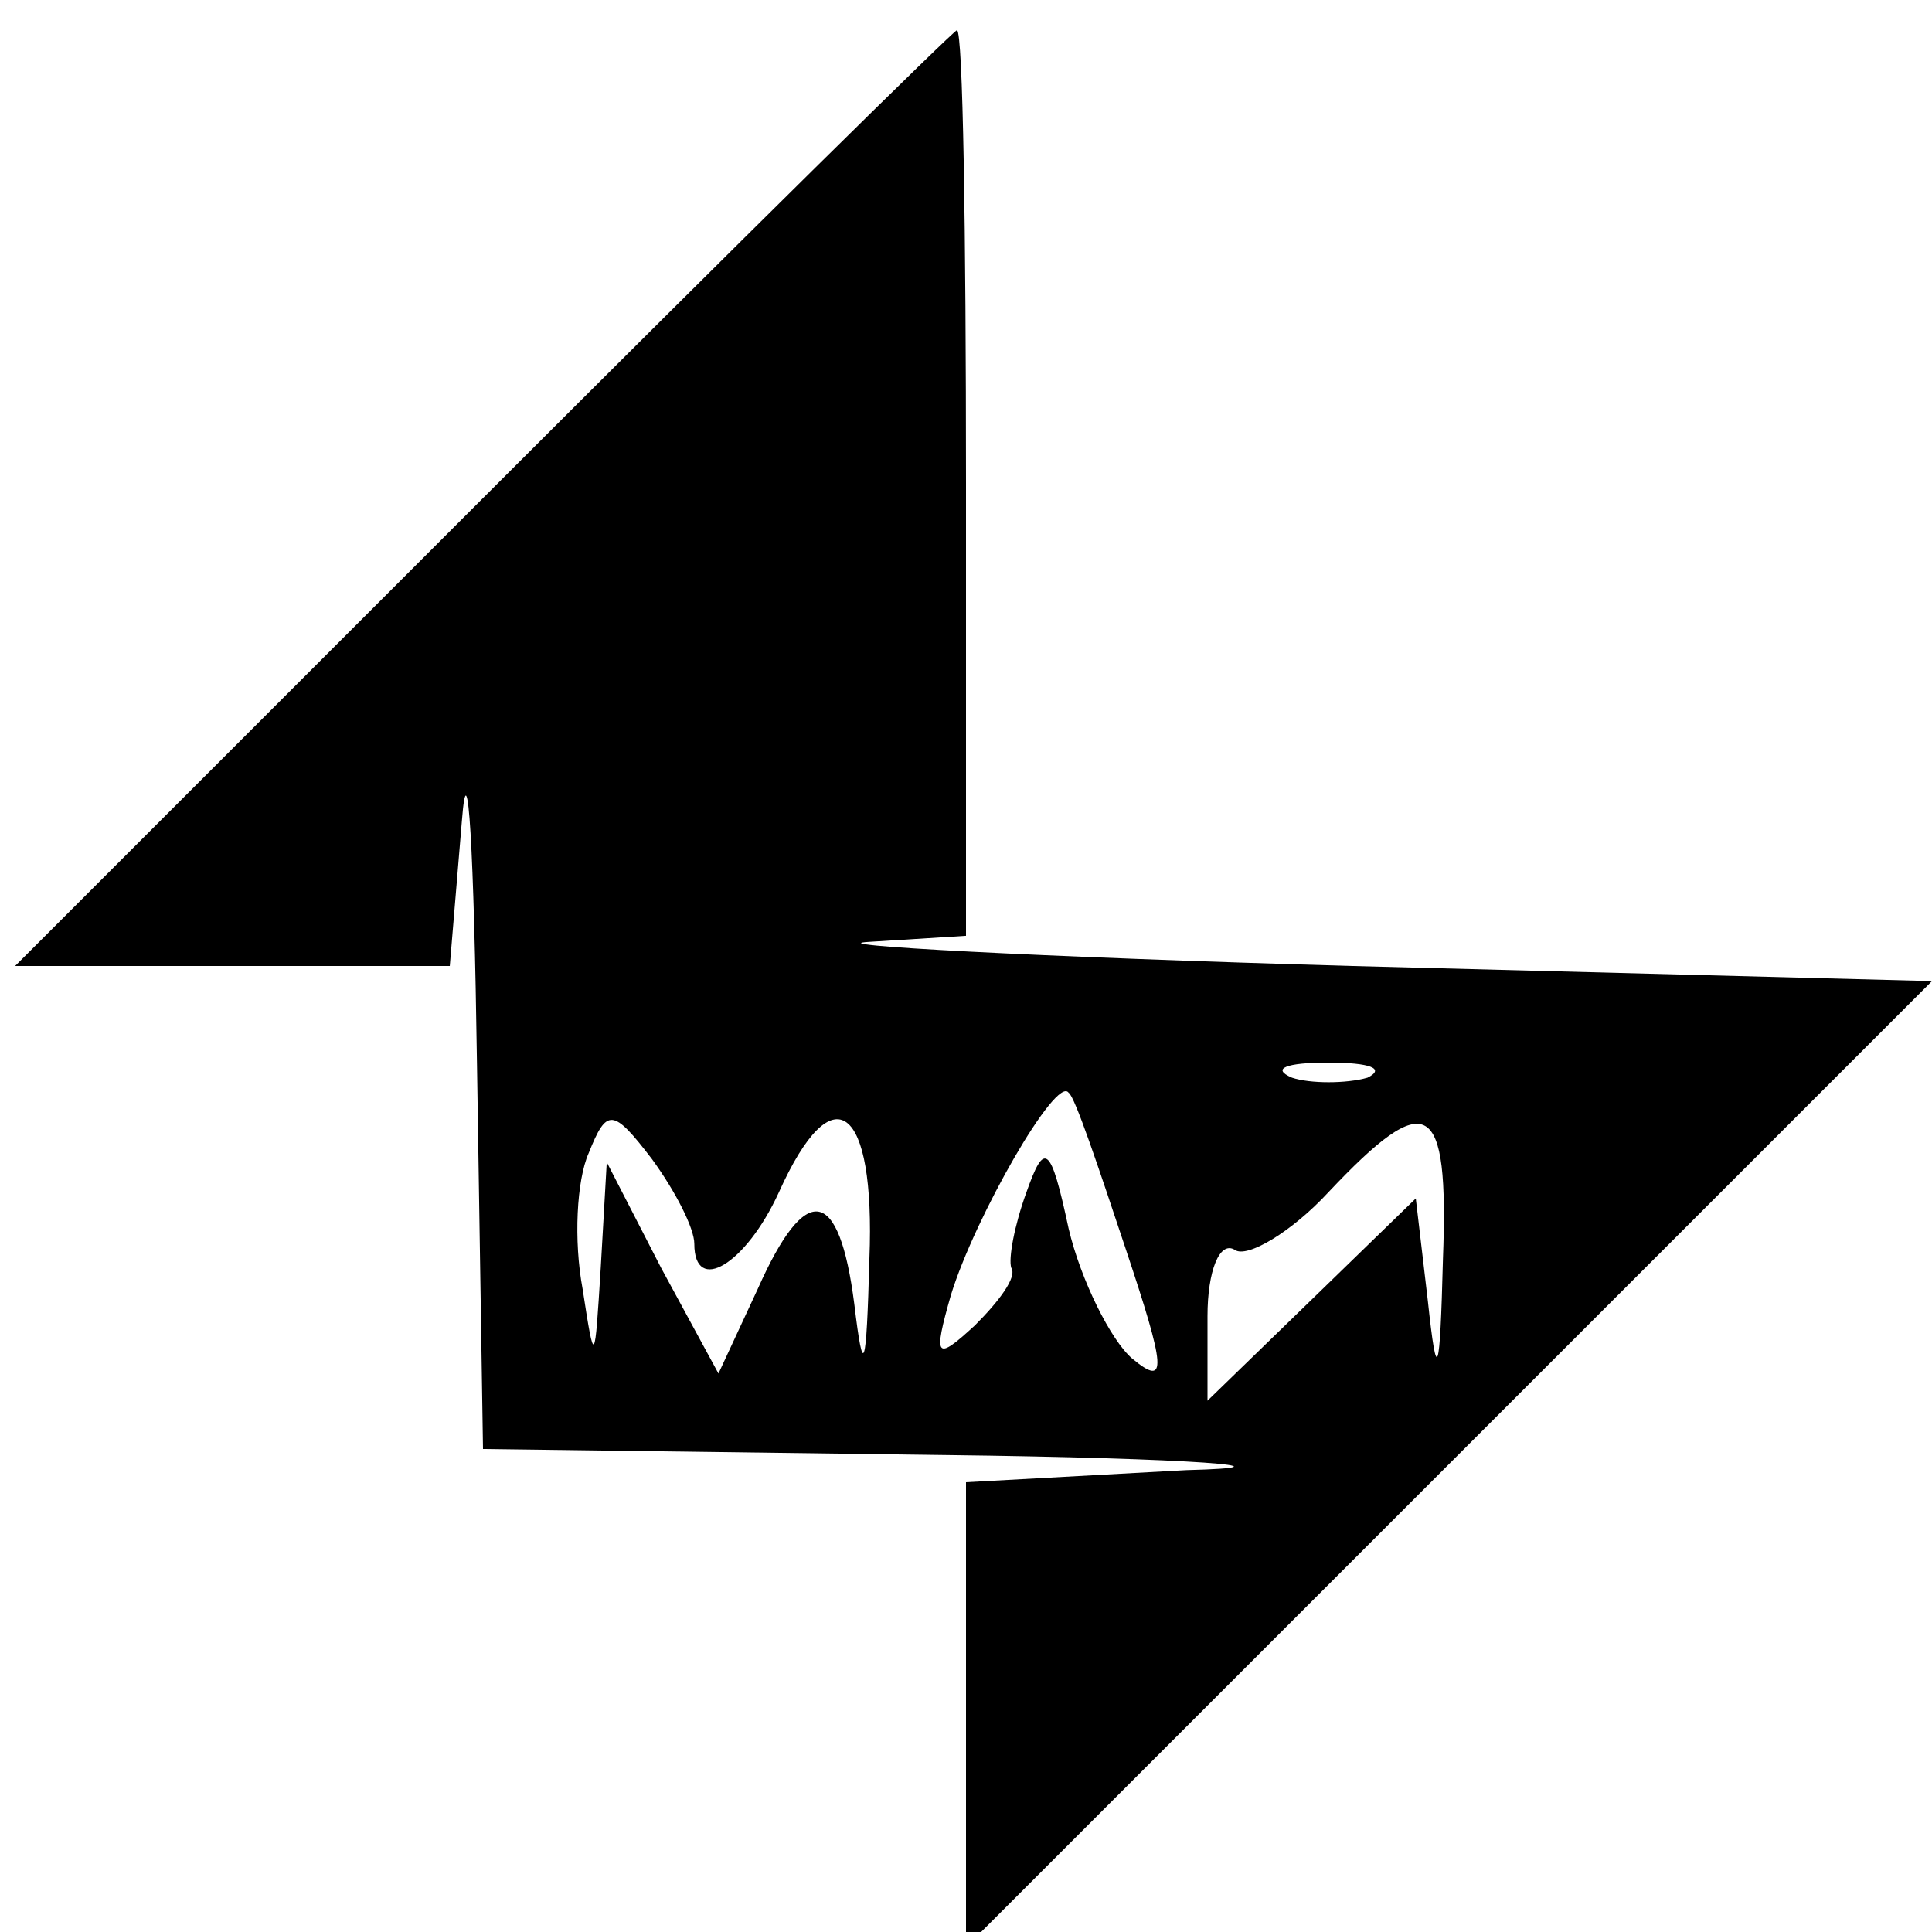 <?xml version="1.0" encoding="UTF-8" standalone="no"?> <svg xmlns="http://www.w3.org/2000/svg" version="1.0" width="64pt" height="64pt" viewBox="0 0 64 64" preserveAspectRatio="xMidYMid meet"><g transform="translate(0,64) scale(0.1,-0.1)" fill="#000000" stroke="none"><path d="M160 475 l-155 -155 72 0 72 0 4 48 c2 26 4 -10 5 -80 l2 -128 153 -2 c83 -1 119 -4 80 -5 l-73 -4 0 -77 0 -77 160 160 160 160 -192 5 c-106 3 -178 7 -160 8 l32 2 0 150 c0 83 -1 150 -3 150 -1 0 -72 -70 -157 -155z m293 -192 c-7 -2 -19 -2 -25 0 -7 3 -2 5 12 5 14 0 19 -2 13 -5z m-80 -57 c13 -39 14 -46 2 -36 -7 6 -17 26 -21 43 -6 28 -8 29 -14 12 -4 -11 -6 -22 -5 -25 2 -3 -4 -11 -12 -19 -13 -12 -14 -11 -8 10 8 26 35 73 39 67 2 -1 10 -25 19 -52z m-143 2 c0 -17 17 -7 28 17 18 40 32 29 30 -22 -1 -37 -2 -40 -5 -15 -5 39 -16 41 -32 5 l-13 -28 -19 35 -18 35 -2 -35 c-2 -32 -2 -33 -6 -7 -3 16 -2 36 2 45 6 15 8 15 21 -2 8 -11 14 -23 14 -28z m248 -5 c-1 -39 -2 -42 -5 -14 l-4 34 -35 -34 -34 -33 0 28 c0 15 4 25 9 22 4 -3 19 6 31 19 33 35 40 31 38 -22z"></path></g></svg> 